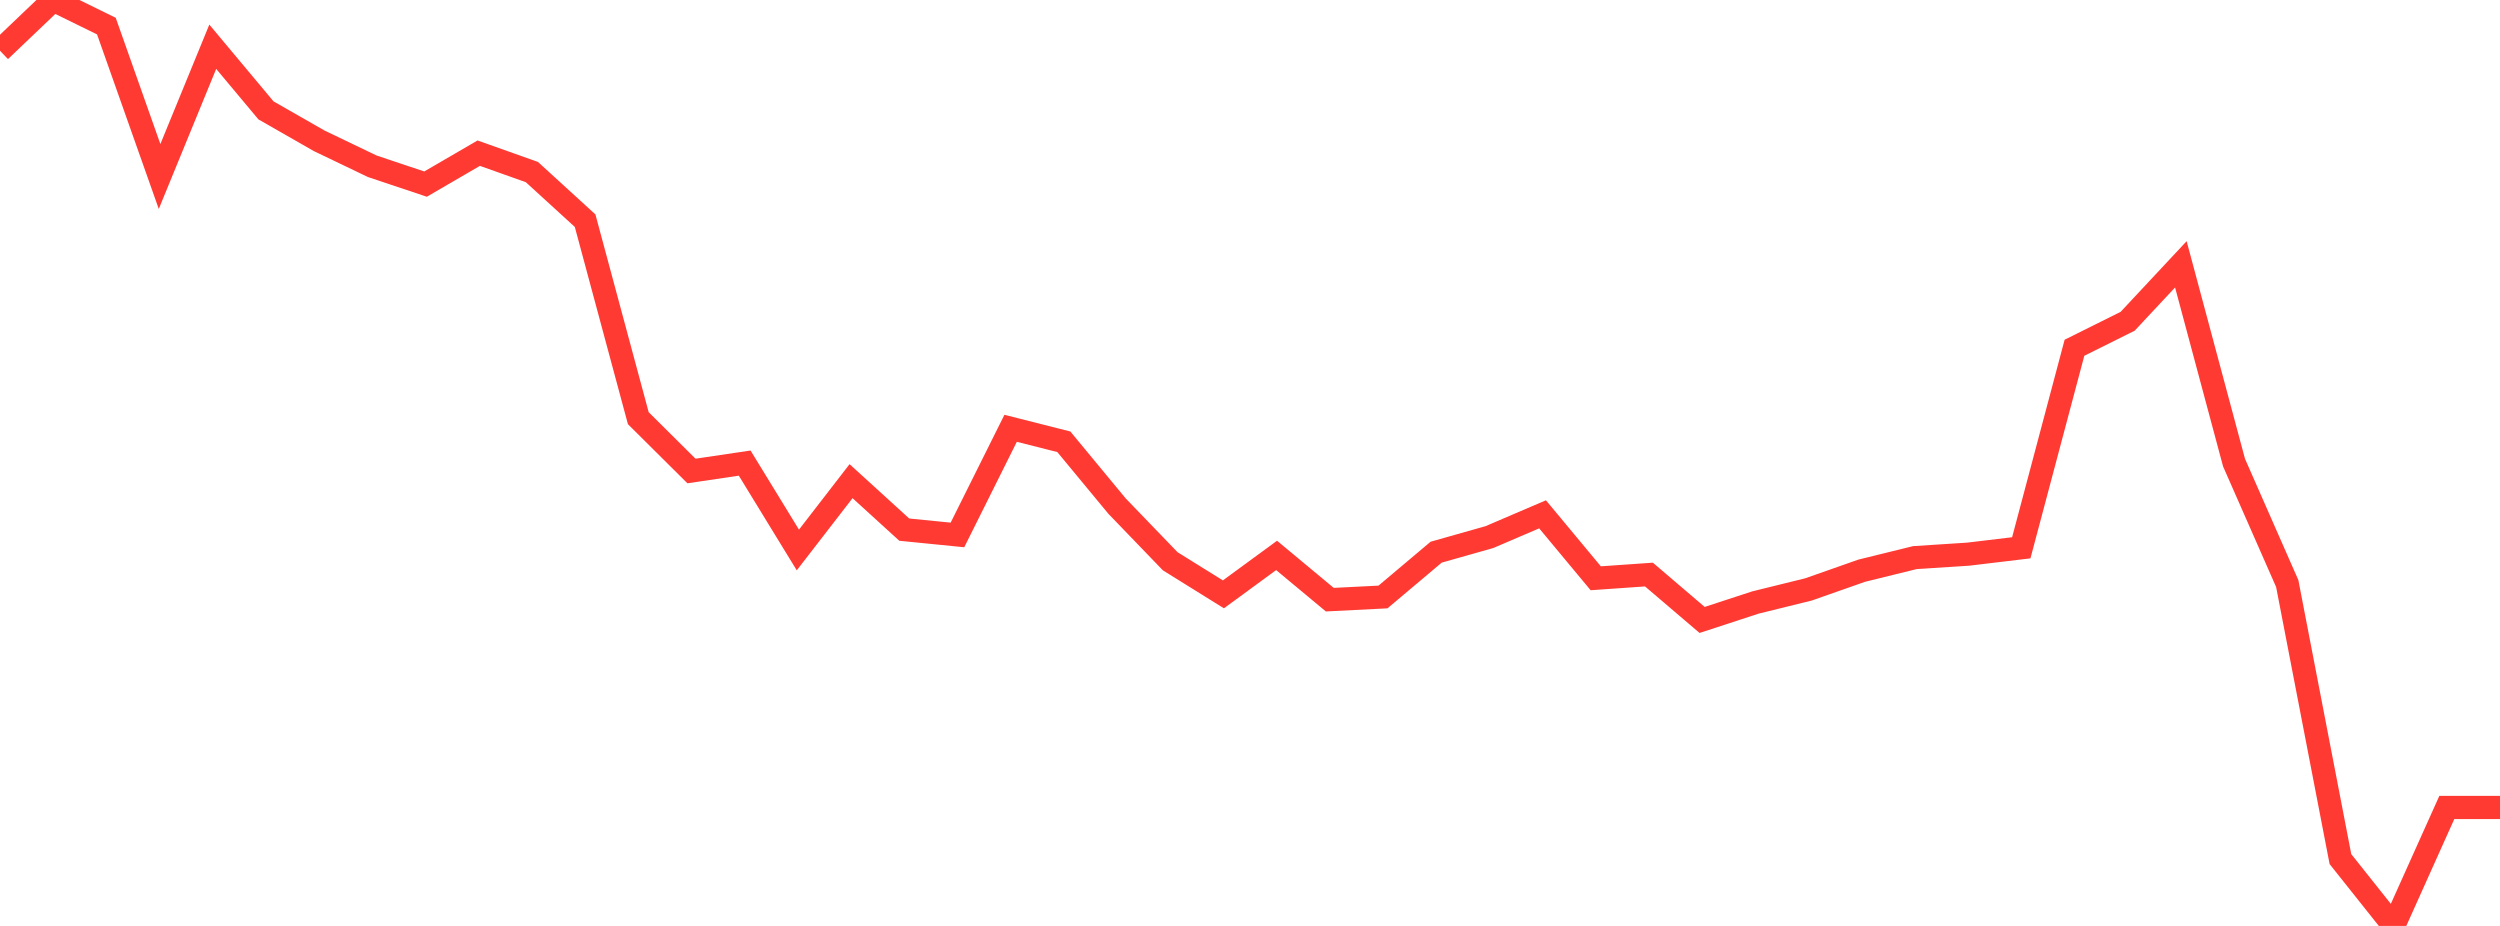 <?xml version="1.0" standalone="no"?>
<!DOCTYPE svg PUBLIC "-//W3C//DTD SVG 1.1//EN" "http://www.w3.org/Graphics/SVG/1.1/DTD/svg11.dtd">

<svg width="135" height="50" viewBox="0 0 135 50" preserveAspectRatio="none" 
  xmlns="http://www.w3.org/2000/svg"
  xmlns:xlink="http://www.w3.org/1999/xlink">


<polyline points="0.0, 2.739 2.872, 0.0 5.745, 1.41 8.617, 9.531 11.489, 2.524 14.362, 5.96 17.234, 7.603 20.106, 8.98 22.979, 9.942 25.851, 8.271 28.723, 9.292 31.596, 11.917 34.468, 22.581 37.34, 25.434 40.213, 25.007 43.085, 29.699 45.957, 25.983 48.83, 28.6 51.702, 28.887 54.574, 23.128 57.447, 23.856 60.319, 27.328 63.191, 30.308 66.064, 32.095 68.936, 29.992 71.809, 32.382 74.681, 32.237 77.553, 29.817 80.426, 29.004 83.298, 27.773 86.17, 31.227 89.043, 31.026 91.915, 33.477 94.787, 32.537 97.66, 31.828 100.532, 30.818 103.404, 30.111 106.277, 29.925 109.149, 29.581 112.021, 18.778 114.894, 17.348 117.766, 14.273 120.638, 24.981 123.511, 31.512 126.383, 46.39 129.255, 50.0 132.128, 43.603 135.0, 43.603" fill="none" stroke="#ff3a33" stroke-width="1.25"/>

</svg>